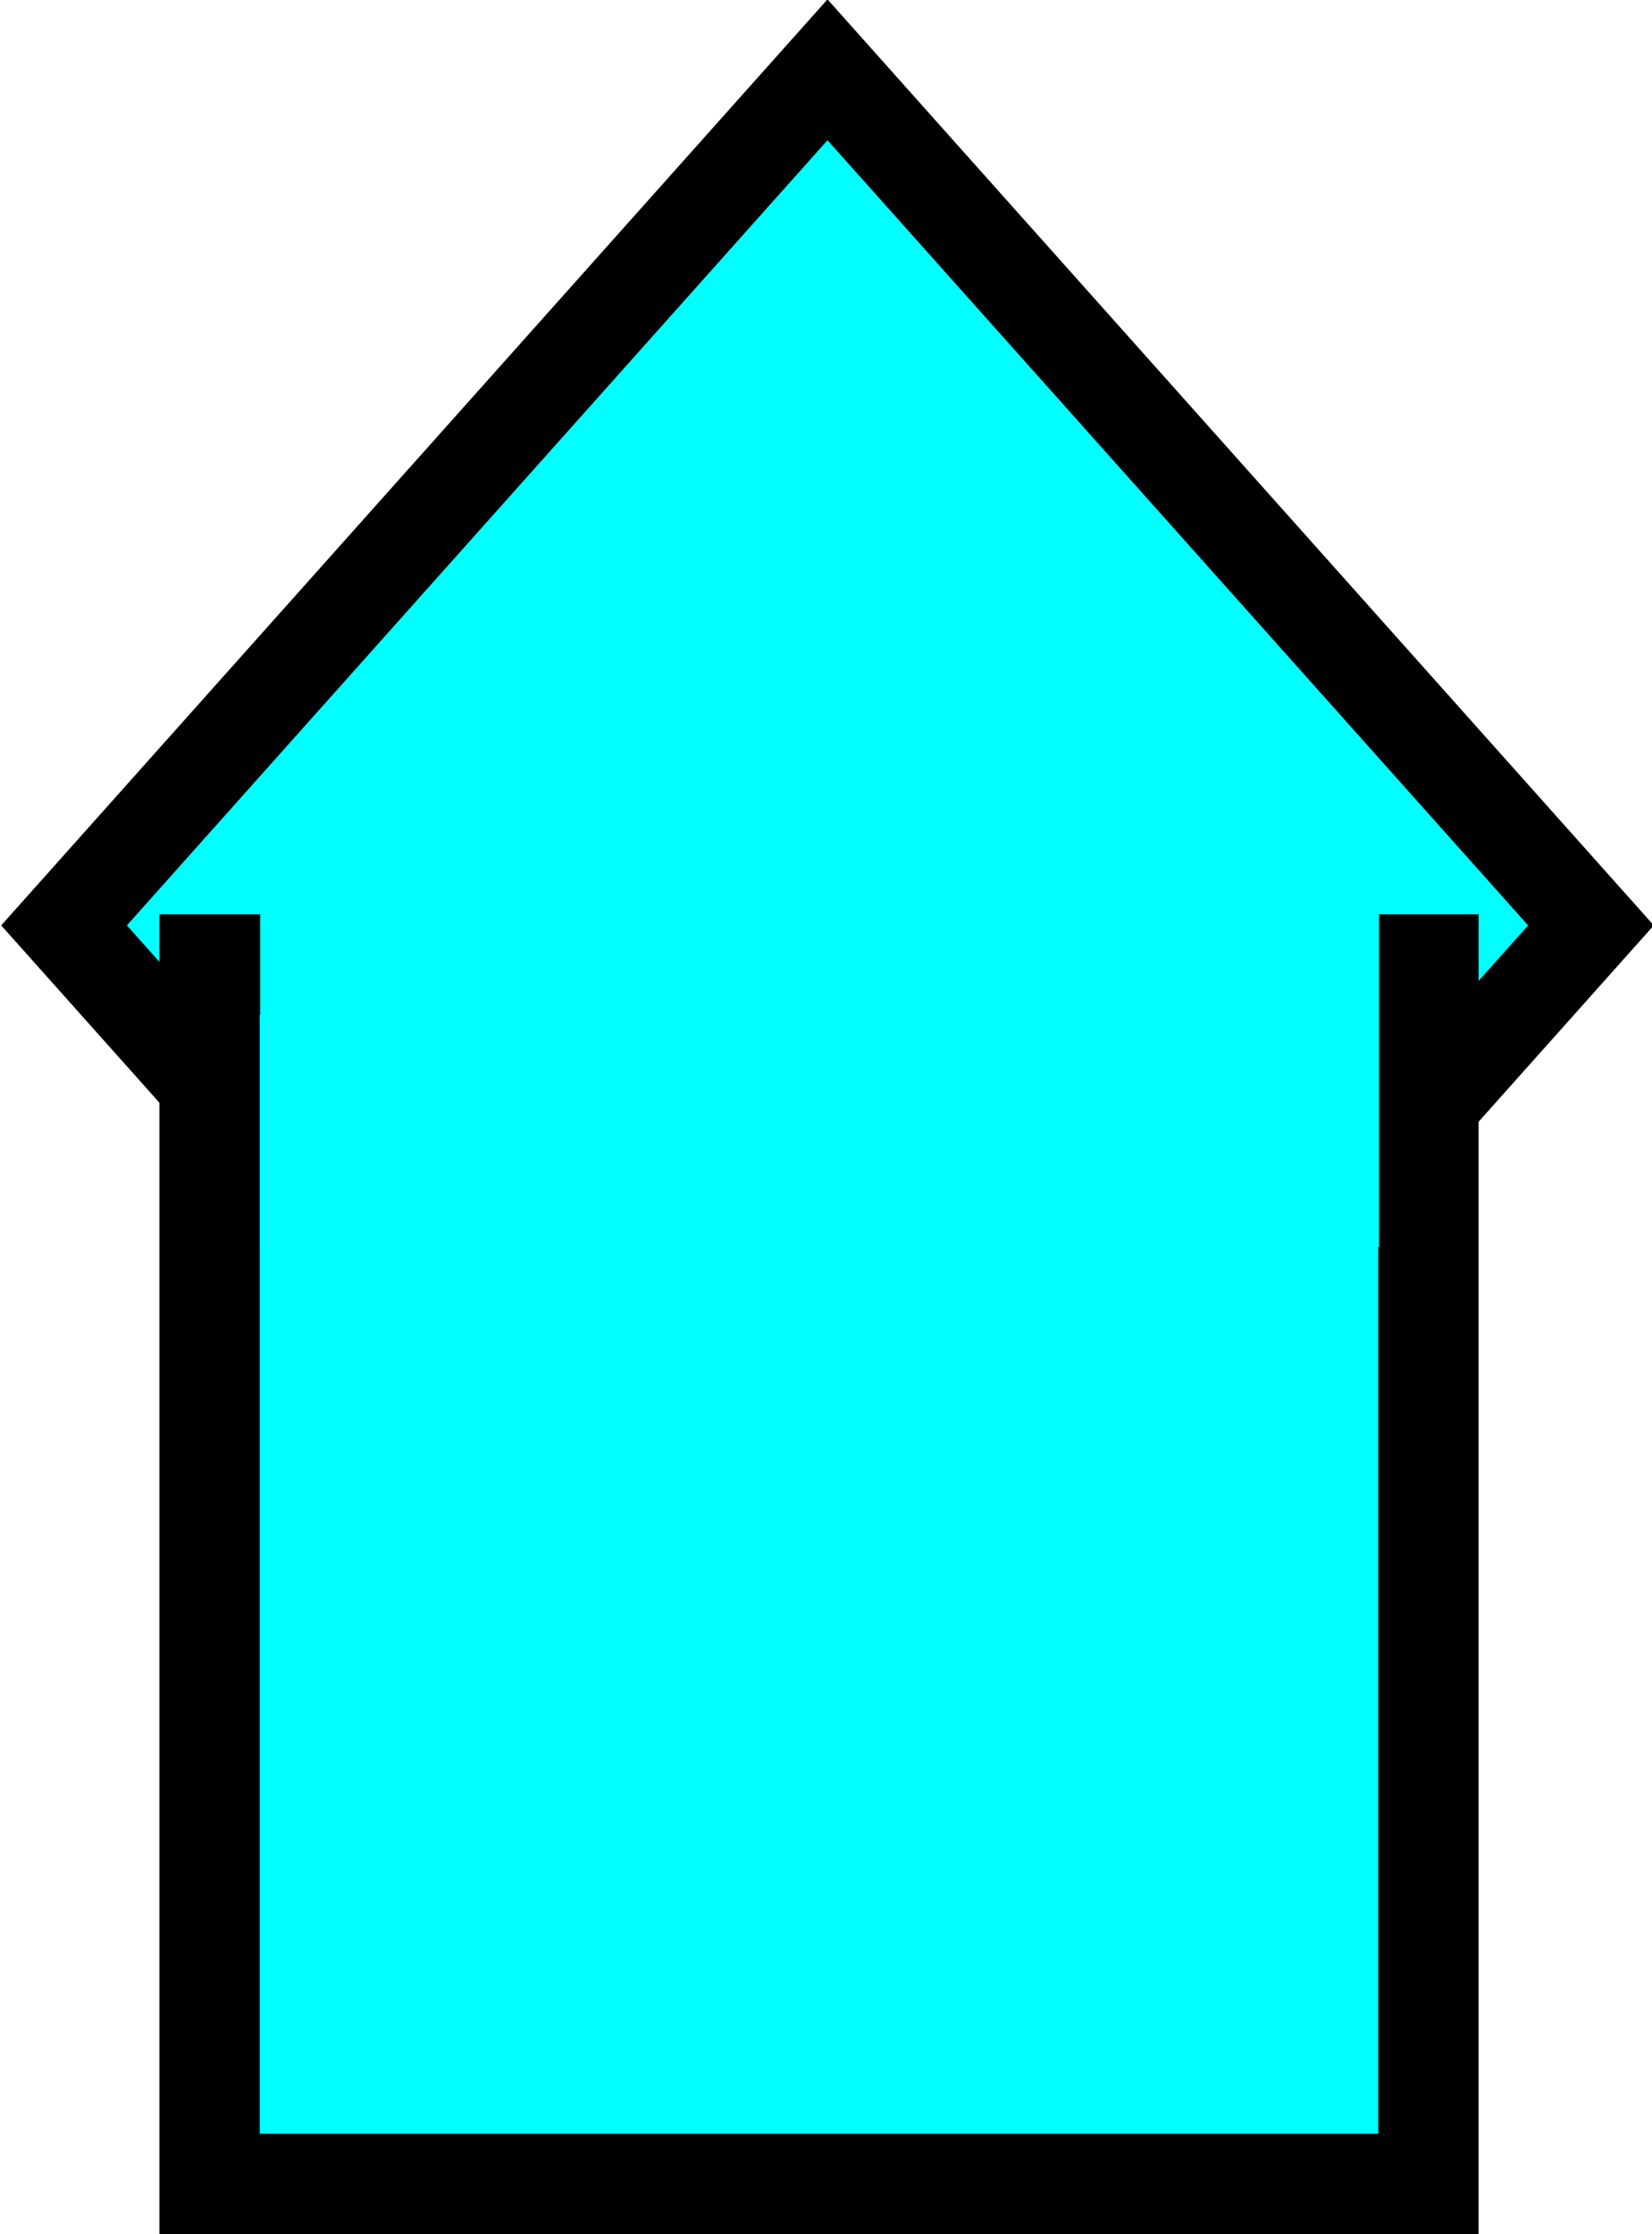 <?xml version="1.0" encoding="UTF-8" standalone="no"?>
<!-- Created with Inkscape (http://www.inkscape.org/) -->

<svg
   xmlns:osb="http://www.openswatchbook.org/uri/2009/osb"
   xmlns:dc="http://purl.org/dc/elements/1.1/"
   xmlns:cc="http://creativecommons.org/ns#"
   xmlns:rdf="http://www.w3.org/1999/02/22-rdf-syntax-ns#"
   xmlns:svg="http://www.w3.org/2000/svg"
   xmlns="http://www.w3.org/2000/svg"
   xmlns:xlink="http://www.w3.org/1999/xlink"
   xmlns:sodipodi="http://sodipodi.sourceforge.net/DTD/sodipodi-0.dtd"
   xmlns:inkscape="http://www.inkscape.org/namespaces/inkscape"
   width="37.293mm"
   height="50.408mm"
   viewBox="0 0 37.293 50.408"
   version="1.1"
   id="svg8"
   inkscape:version="0.92+devel unknown"
   sodipodi:docname="uparrow.svg">
  <defs
     id="defs2">
    <linearGradient
       id="linearGradient2300"
       osb:paint="solid">
      <stop
         style="stop-color:#000000;stop-opacity:1;"
         offset="0"
         id="stop2298" />
    </linearGradient>
    <linearGradient
       id="linearGradient2270"
       osb:paint="solid">
      <stop
         style="stop-color:#000000;stop-opacity:1;"
         offset="0"
         id="stop2268" />
    </linearGradient>
    <linearGradient
       id="linearGradient830"
       osb:paint="solid">
      <stop
         style="stop-color:#000000;stop-opacity:1;"
         offset="0"
         id="stop828" />
    </linearGradient>
    <linearGradient
       inkscape:collect="always"
       xlink:href="#linearGradient2300"
       id="linearGradient2302"
       x1="82.322"
       y1="107.406"
       x2="110.1"
       y2="107.406"
       gradientUnits="userSpaceOnUse" />
    <linearGradient
       gradientTransform="matrix(0.941,0,0,0.941,44.06,-111.217)"
       inkscape:collect="always"
       xlink:href="#linearGradient2300"
       id="linearGradient2302-3"
       x1="82.322"
       y1="107.406"
       x2="110.1"
       y2="107.406"
       gradientUnits="userSpaceOnUse" />
  </defs>
  <sodipodi:namedview
     id="base"
     pagecolor="#ffffff"
     bordercolor="#666666"
     borderopacity="1.0"
     inkscape:pageopacity="0.0"
     inkscape:pageshadow="2"
     inkscape:zoom="0.98994949"
     inkscape:cx="-15.989198"
     inkscape:cy="164.99989"
     inkscape:document-units="mm"
     inkscape:current-layer="layer1"
     inkscape:document-rotation="0"
     showgrid="false"
     inkscape:object-nodes="false"
     inkscape:snap-nodes="false"
     inkscape:window-width="1600"
     inkscape:window-height="836"
     inkscape:window-x="0"
     inkscape:window-y="27"
     inkscape:window-maximized="1" />
  <g
     inkscape:label="Layer 1"
     inkscape:groupmode="layer"
     id="layer1"
     transform="translate(-77.722,-71.887)">
    <rect
       style="fill:#00ffff;stroke:url(#linearGradient2302-3);stroke-width:2.13;stroke-miterlimit:4;stroke-dasharray:none;stroke-opacity:1"
       id="rect18-7"
       width="25.878"
       height="25.878"
       x="121.611"
       y="-23.137"
       transform="matrix(0.666,0.746,-0.666,0.746,0,0)" />
    <rect
       style="fill:#00ffff;stroke:url(#linearGradient2302);stroke-width:2.265;stroke-miterlimit:4;stroke-dasharray:none;stroke-opacity:1"
       id="rect18"
       width="27.514"
       height="27.514"
       x="82.454"
       y="93.649" />
    <rect
       style="fill:#00ffff;stroke:#000000;stroke-width:0;stroke-miterlimit:4;stroke-dasharray:none;stroke-opacity:1"
       id="rect2326"
       width="25.259"
       height="9.367"
       x="83.595"
       y="90.65" />
  </g>
</svg>
